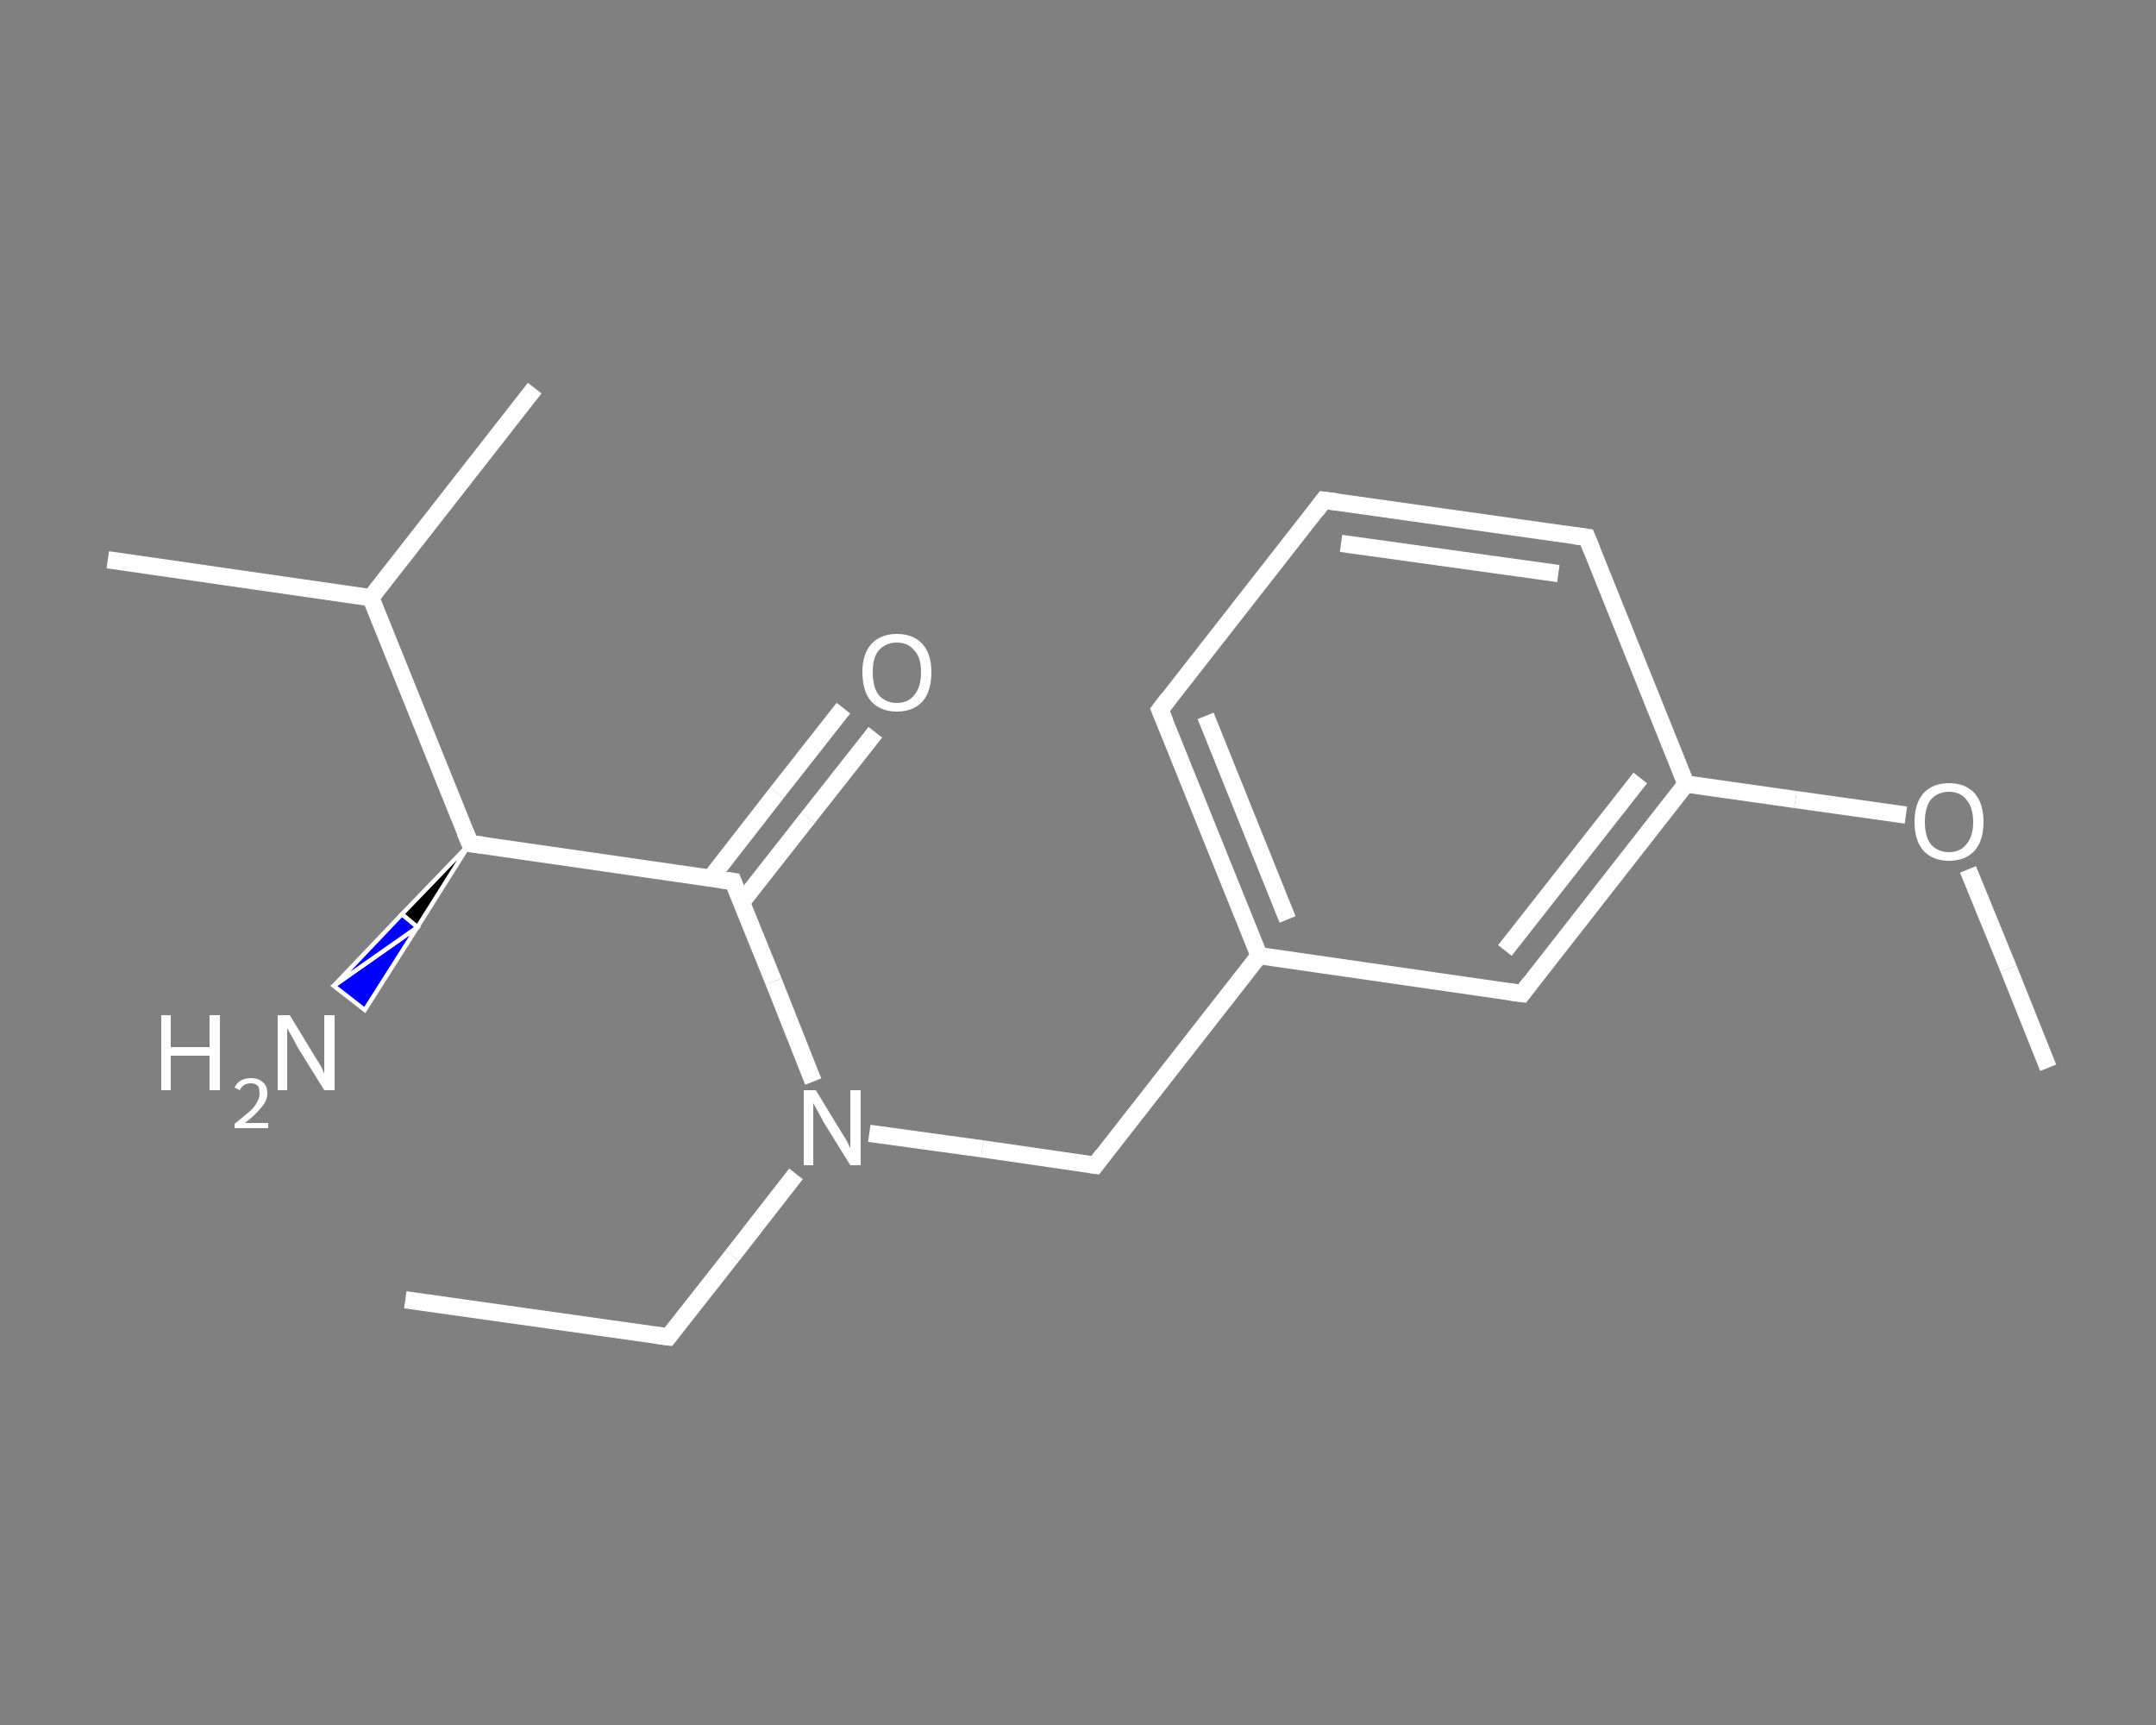 <?xml version='1.0' encoding='iso-8859-1'?>
<svg version='1.1' baseProfile='full'
              xmlns='http://www.w3.org/2000/svg'
                      xmlns:rdkit='http://www.rdkit.org/xml'
                      xmlns:xlink='http://www.w3.org/1999/xlink'
                  xml:space='preserve'
width='250px' height='200px' viewBox='0 0 250 200'>
<rect x="0" y="0" width="250" height="200" fill="#808080" stroke="none"/>
<!-- END OF HEADER -->
<rect style='opacity:1.0;fill:transparent;stroke:none' width='250.0' height='200.0' x='0.0' y='0.0'> </rect>
<path class='bond-0 atom-0 atom-1' d='M 47.0,150.7 L 77.5,155.0' style='fill:none;fill-rule:evenodd;stroke:#FFFFFF;stroke-width:2.0px;stroke-linecap:butt;stroke-linejoin:miter;stroke-opacity:1' />
<path class='bond-1 atom-1 atom-2' d='M 77.5,155.0 L 84.9,145.6' style='fill:none;fill-rule:evenodd;stroke:#FFFFFF;stroke-width:2.0px;stroke-linecap:butt;stroke-linejoin:miter;stroke-opacity:1' />
<path class='bond-1 atom-1 atom-2' d='M 84.9,145.6 L 92.3,136.1' style='fill:none;fill-rule:evenodd;stroke:#FFFFFF;stroke-width:2.0px;stroke-linecap:butt;stroke-linejoin:miter;stroke-opacity:1' />
<path class='bond-2 atom-2 atom-3' d='M 100.8,131.4 L 113.9,133.2' style='fill:none;fill-rule:evenodd;stroke:#FFFFFF;stroke-width:2.0px;stroke-linecap:butt;stroke-linejoin:miter;stroke-opacity:1' />
<path class='bond-2 atom-2 atom-3' d='M 113.9,133.2 L 127.0,135.1' style='fill:none;fill-rule:evenodd;stroke:#FFFFFF;stroke-width:2.0px;stroke-linecap:butt;stroke-linejoin:miter;stroke-opacity:1' />
<path class='bond-3 atom-3 atom-4' d='M 127.0,135.1 L 146.0,110.8' style='fill:none;fill-rule:evenodd;stroke:#FFFFFF;stroke-width:2.0px;stroke-linecap:butt;stroke-linejoin:miter;stroke-opacity:1' />
<path class='bond-4 atom-4 atom-5' d='M 146.0,110.8 L 134.5,82.3' style='fill:none;fill-rule:evenodd;stroke:#FFFFFF;stroke-width:2.0px;stroke-linecap:butt;stroke-linejoin:miter;stroke-opacity:1' />
<path class='bond-4 atom-4 atom-5' d='M 149.3,106.6 L 139.8,83.0' style='fill:none;fill-rule:evenodd;stroke:#FFFFFF;stroke-width:2.0px;stroke-linecap:butt;stroke-linejoin:miter;stroke-opacity:1' />
<path class='bond-5 atom-5 atom-6' d='M 134.5,82.3 L 153.5,58.0' style='fill:none;fill-rule:evenodd;stroke:#FFFFFF;stroke-width:2.0px;stroke-linecap:butt;stroke-linejoin:miter;stroke-opacity:1' />
<path class='bond-6 atom-6 atom-7' d='M 153.5,58.0 L 184.0,62.3' style='fill:none;fill-rule:evenodd;stroke:#FFFFFF;stroke-width:2.0px;stroke-linecap:butt;stroke-linejoin:miter;stroke-opacity:1' />
<path class='bond-6 atom-6 atom-7' d='M 155.5,63.0 L 180.7,66.5' style='fill:none;fill-rule:evenodd;stroke:#FFFFFF;stroke-width:2.0px;stroke-linecap:butt;stroke-linejoin:miter;stroke-opacity:1' />
<path class='bond-7 atom-7 atom-8' d='M 184.0,62.3 L 195.5,90.9' style='fill:none;fill-rule:evenodd;stroke:#FFFFFF;stroke-width:2.0px;stroke-linecap:butt;stroke-linejoin:miter;stroke-opacity:1' />
<path class='bond-8 atom-8 atom-9' d='M 195.5,90.9 L 208.2,92.7' style='fill:none;fill-rule:evenodd;stroke:#FFFFFF;stroke-width:2.0px;stroke-linecap:butt;stroke-linejoin:miter;stroke-opacity:1' />
<path class='bond-8 atom-8 atom-9' d='M 208.2,92.7 L 221.0,94.5' style='fill:none;fill-rule:evenodd;stroke:#FFFFFF;stroke-width:2.0px;stroke-linecap:butt;stroke-linejoin:miter;stroke-opacity:1' />
<path class='bond-9 atom-9 atom-10' d='M 228.2,100.8 L 232.9,112.3' style='fill:none;fill-rule:evenodd;stroke:#FFFFFF;stroke-width:2.0px;stroke-linecap:butt;stroke-linejoin:miter;stroke-opacity:1' />
<path class='bond-9 atom-9 atom-10' d='M 232.9,112.3 L 237.5,123.8' style='fill:none;fill-rule:evenodd;stroke:#FFFFFF;stroke-width:2.0px;stroke-linecap:butt;stroke-linejoin:miter;stroke-opacity:1' />
<path class='bond-10 atom-8 atom-11' d='M 195.5,90.9 L 176.5,115.2' style='fill:none;fill-rule:evenodd;stroke:#FFFFFF;stroke-width:2.0px;stroke-linecap:butt;stroke-linejoin:miter;stroke-opacity:1' />
<path class='bond-10 atom-8 atom-11' d='M 190.2,90.2 L 174.5,110.2' style='fill:none;fill-rule:evenodd;stroke:#FFFFFF;stroke-width:2.0px;stroke-linecap:butt;stroke-linejoin:miter;stroke-opacity:1' />
<path class='bond-11 atom-2 atom-12' d='M 94.3,125.4 L 89.7,113.8' style='fill:none;fill-rule:evenodd;stroke:#FFFFFF;stroke-width:2.0px;stroke-linecap:butt;stroke-linejoin:miter;stroke-opacity:1' />
<path class='bond-11 atom-2 atom-12' d='M 89.7,113.8 L 85.0,102.2' style='fill:none;fill-rule:evenodd;stroke:#FFFFFF;stroke-width:2.0px;stroke-linecap:butt;stroke-linejoin:miter;stroke-opacity:1' />
<path class='bond-12 atom-12 atom-13' d='M 86.0,104.6 L 93.7,94.8' style='fill:none;fill-rule:evenodd;stroke:#FFFFFF;stroke-width:2.0px;stroke-linecap:butt;stroke-linejoin:miter;stroke-opacity:1' />
<path class='bond-12 atom-12 atom-13' d='M 93.7,94.8 L 101.5,84.9' style='fill:none;fill-rule:evenodd;stroke:#FFFFFF;stroke-width:2.0px;stroke-linecap:butt;stroke-linejoin:miter;stroke-opacity:1' />
<path class='bond-12 atom-12 atom-13' d='M 82.4,101.8 L 90.1,91.9' style='fill:none;fill-rule:evenodd;stroke:#FFFFFF;stroke-width:2.0px;stroke-linecap:butt;stroke-linejoin:miter;stroke-opacity:1' />
<path class='bond-12 atom-12 atom-13' d='M 90.1,91.9 L 97.8,82.1' style='fill:none;fill-rule:evenodd;stroke:#FFFFFF;stroke-width:2.0px;stroke-linecap:butt;stroke-linejoin:miter;stroke-opacity:1' />
<path class='bond-13 atom-12 atom-14' d='M 85.0,102.2 L 54.5,97.8' style='fill:none;fill-rule:evenodd;stroke:#FFFFFF;stroke-width:2.0px;stroke-linecap:butt;stroke-linejoin:miter;stroke-opacity:1' />
<path class='bond-14 atom-14 atom-15' d='M 54.5,97.8 L 48.4,107.5 L 46.6,106.0 Z' style='fill:#000000;fill-rule:evenodd;fill-opacity:1;stroke:#FFFFFF;stroke-width:0.5px;stroke-linecap:butt;stroke-linejoin:miter;stroke-opacity:1;' />
<path class='bond-14 atom-14 atom-15' d='M 48.4,107.5 L 38.7,114.3 L 42.3,117.1 Z' style='fill:#0000FF;fill-rule:evenodd;fill-opacity:1;stroke:#FFFFFF;stroke-width:0.5px;stroke-linecap:butt;stroke-linejoin:miter;stroke-opacity:1;' />
<path class='bond-14 atom-14 atom-15' d='M 48.4,107.5 L 46.6,106.0 L 38.7,114.3 Z' style='fill:#0000FF;fill-rule:evenodd;fill-opacity:1;stroke:#FFFFFF;stroke-width:0.5px;stroke-linecap:butt;stroke-linejoin:miter;stroke-opacity:1;' />
<path class='bond-15 atom-14 atom-16' d='M 54.5,97.8 L 43.0,69.3' style='fill:none;fill-rule:evenodd;stroke:#FFFFFF;stroke-width:2.0px;stroke-linecap:butt;stroke-linejoin:miter;stroke-opacity:1' />
<path class='bond-16 atom-16 atom-17' d='M 43.0,69.3 L 12.5,64.9' style='fill:none;fill-rule:evenodd;stroke:#FFFFFF;stroke-width:2.0px;stroke-linecap:butt;stroke-linejoin:miter;stroke-opacity:1' />
<path class='bond-17 atom-16 atom-18' d='M 43.0,69.3 L 62.0,45.0' style='fill:none;fill-rule:evenodd;stroke:#FFFFFF;stroke-width:2.0px;stroke-linecap:butt;stroke-linejoin:miter;stroke-opacity:1' />
<path class='bond-18 atom-11 atom-4' d='M 176.5,115.2 L 146.0,110.8' style='fill:none;fill-rule:evenodd;stroke:#FFFFFF;stroke-width:2.0px;stroke-linecap:butt;stroke-linejoin:miter;stroke-opacity:1' />
<path d='M 76.0,154.8 L 77.5,155.0 L 77.9,154.5' style='fill:none;stroke:#FFFFFF;stroke-width:2.0px;stroke-linecap:butt;stroke-linejoin:miter;stroke-opacity:1;' />
<path d='M 126.3,135.0 L 127.0,135.1 L 127.9,133.9' style='fill:none;stroke:#FFFFFF;stroke-width:2.0px;stroke-linecap:butt;stroke-linejoin:miter;stroke-opacity:1;' />
<path d='M 135.1,83.7 L 134.5,82.3 L 135.5,81.0' style='fill:none;stroke:#FFFFFF;stroke-width:2.0px;stroke-linecap:butt;stroke-linejoin:miter;stroke-opacity:1;' />
<path d='M 152.6,59.2 L 153.5,58.0 L 155.0,58.2' style='fill:none;stroke:#FFFFFF;stroke-width:2.0px;stroke-linecap:butt;stroke-linejoin:miter;stroke-opacity:1;' />
<path d='M 182.5,62.1 L 184.0,62.3 L 184.6,63.8' style='fill:none;stroke:#FFFFFF;stroke-width:2.0px;stroke-linecap:butt;stroke-linejoin:miter;stroke-opacity:1;' />
<path d='M 177.4,114.0 L 176.5,115.2 L 175.0,115.0' style='fill:none;stroke:#FFFFFF;stroke-width:2.0px;stroke-linecap:butt;stroke-linejoin:miter;stroke-opacity:1;' />
<path d='M 85.2,102.7 L 85.0,102.2 L 83.5,102.0' style='fill:none;stroke:#FFFFFF;stroke-width:2.0px;stroke-linecap:butt;stroke-linejoin:miter;stroke-opacity:1;' />
<path d='M 56.0,98.0 L 54.5,97.8 L 53.9,96.4' style='fill:none;stroke:#FFFFFF;stroke-width:2.0px;stroke-linecap:butt;stroke-linejoin:miter;stroke-opacity:1;' />
<path class='atom-2' d='M 94.6 126.4
L 97.4 131.0
Q 97.7 131.5, 98.2 132.3
Q 98.6 133.1, 98.6 133.2
L 98.6 126.4
L 99.8 126.4
L 99.8 135.1
L 98.6 135.1
L 95.5 130.1
Q 95.2 129.5, 94.8 128.8
Q 94.4 128.1, 94.3 127.9
L 94.3 135.1
L 93.2 135.1
L 93.2 126.4
L 94.6 126.4
' fill='#FFFFFF'/>
<path class='atom-9' d='M 222.0 95.3
Q 222.0 93.2, 223.0 92.0
Q 224.1 90.8, 226.0 90.8
Q 227.9 90.8, 229.0 92.0
Q 230.0 93.2, 230.0 95.3
Q 230.0 97.4, 229.0 98.6
Q 227.9 99.8, 226.0 99.8
Q 224.1 99.8, 223.0 98.6
Q 222.0 97.4, 222.0 95.3
M 226.0 98.8
Q 227.3 98.8, 228.0 97.9
Q 228.8 97.0, 228.8 95.3
Q 228.8 93.6, 228.0 92.7
Q 227.3 91.8, 226.0 91.8
Q 224.7 91.8, 223.9 92.7
Q 223.2 93.6, 223.2 95.3
Q 223.2 97.0, 223.9 97.9
Q 224.7 98.8, 226.0 98.8
' fill='#FFFFFF'/>
<path class='atom-13' d='M 100.0 77.9
Q 100.0 75.9, 101.0 74.7
Q 102.1 73.5, 104.0 73.5
Q 105.9 73.5, 107.0 74.7
Q 108.0 75.9, 108.0 77.9
Q 108.0 80.1, 107.0 81.3
Q 105.9 82.5, 104.0 82.5
Q 102.1 82.5, 101.0 81.3
Q 100.0 80.1, 100.0 77.9
M 104.0 81.5
Q 105.3 81.5, 106.0 80.6
Q 106.8 79.7, 106.8 77.9
Q 106.8 76.2, 106.0 75.4
Q 105.3 74.5, 104.0 74.5
Q 102.7 74.5, 101.9 75.4
Q 101.2 76.2, 101.2 77.9
Q 101.2 79.7, 101.9 80.6
Q 102.7 81.5, 104.0 81.5
' fill='#FFFFFF'/>
<path class='atom-15' d='M 18.7 117.7
L 19.8 117.7
L 19.8 121.4
L 24.3 121.4
L 24.3 117.7
L 25.5 117.7
L 25.5 126.4
L 24.3 126.4
L 24.3 122.4
L 19.8 122.4
L 19.8 126.4
L 18.7 126.4
L 18.7 117.7
' fill='#FFFFFF'/>
<path class='atom-15' d='M 27.2 126.1
Q 27.4 125.6, 27.9 125.3
Q 28.4 125.0, 29.1 125.0
Q 30.0 125.0, 30.5 125.5
Q 31.0 125.9, 31.0 126.8
Q 31.0 127.6, 30.3 128.4
Q 29.7 129.2, 28.4 130.2
L 31.1 130.2
L 31.1 130.8
L 27.2 130.8
L 27.2 130.3
Q 28.2 129.5, 28.9 128.9
Q 29.5 128.4, 29.8 127.8
Q 30.1 127.3, 30.1 126.8
Q 30.1 126.2, 29.9 125.9
Q 29.6 125.6, 29.1 125.6
Q 28.6 125.6, 28.3 125.8
Q 28.0 126.0, 27.8 126.4
L 27.2 126.1
' fill='#FFFFFF'/>
<path class='atom-15' d='M 33.6 117.7
L 36.4 122.3
Q 36.7 122.8, 37.2 123.6
Q 37.6 124.4, 37.6 124.5
L 37.6 117.7
L 38.8 117.7
L 38.8 126.4
L 37.6 126.4
L 34.5 121.4
Q 34.2 120.8, 33.8 120.1
Q 33.4 119.4, 33.3 119.2
L 33.3 126.4
L 32.2 126.4
L 32.2 117.7
L 33.6 117.7
' fill='#FFFFFF'/>
</svg>

